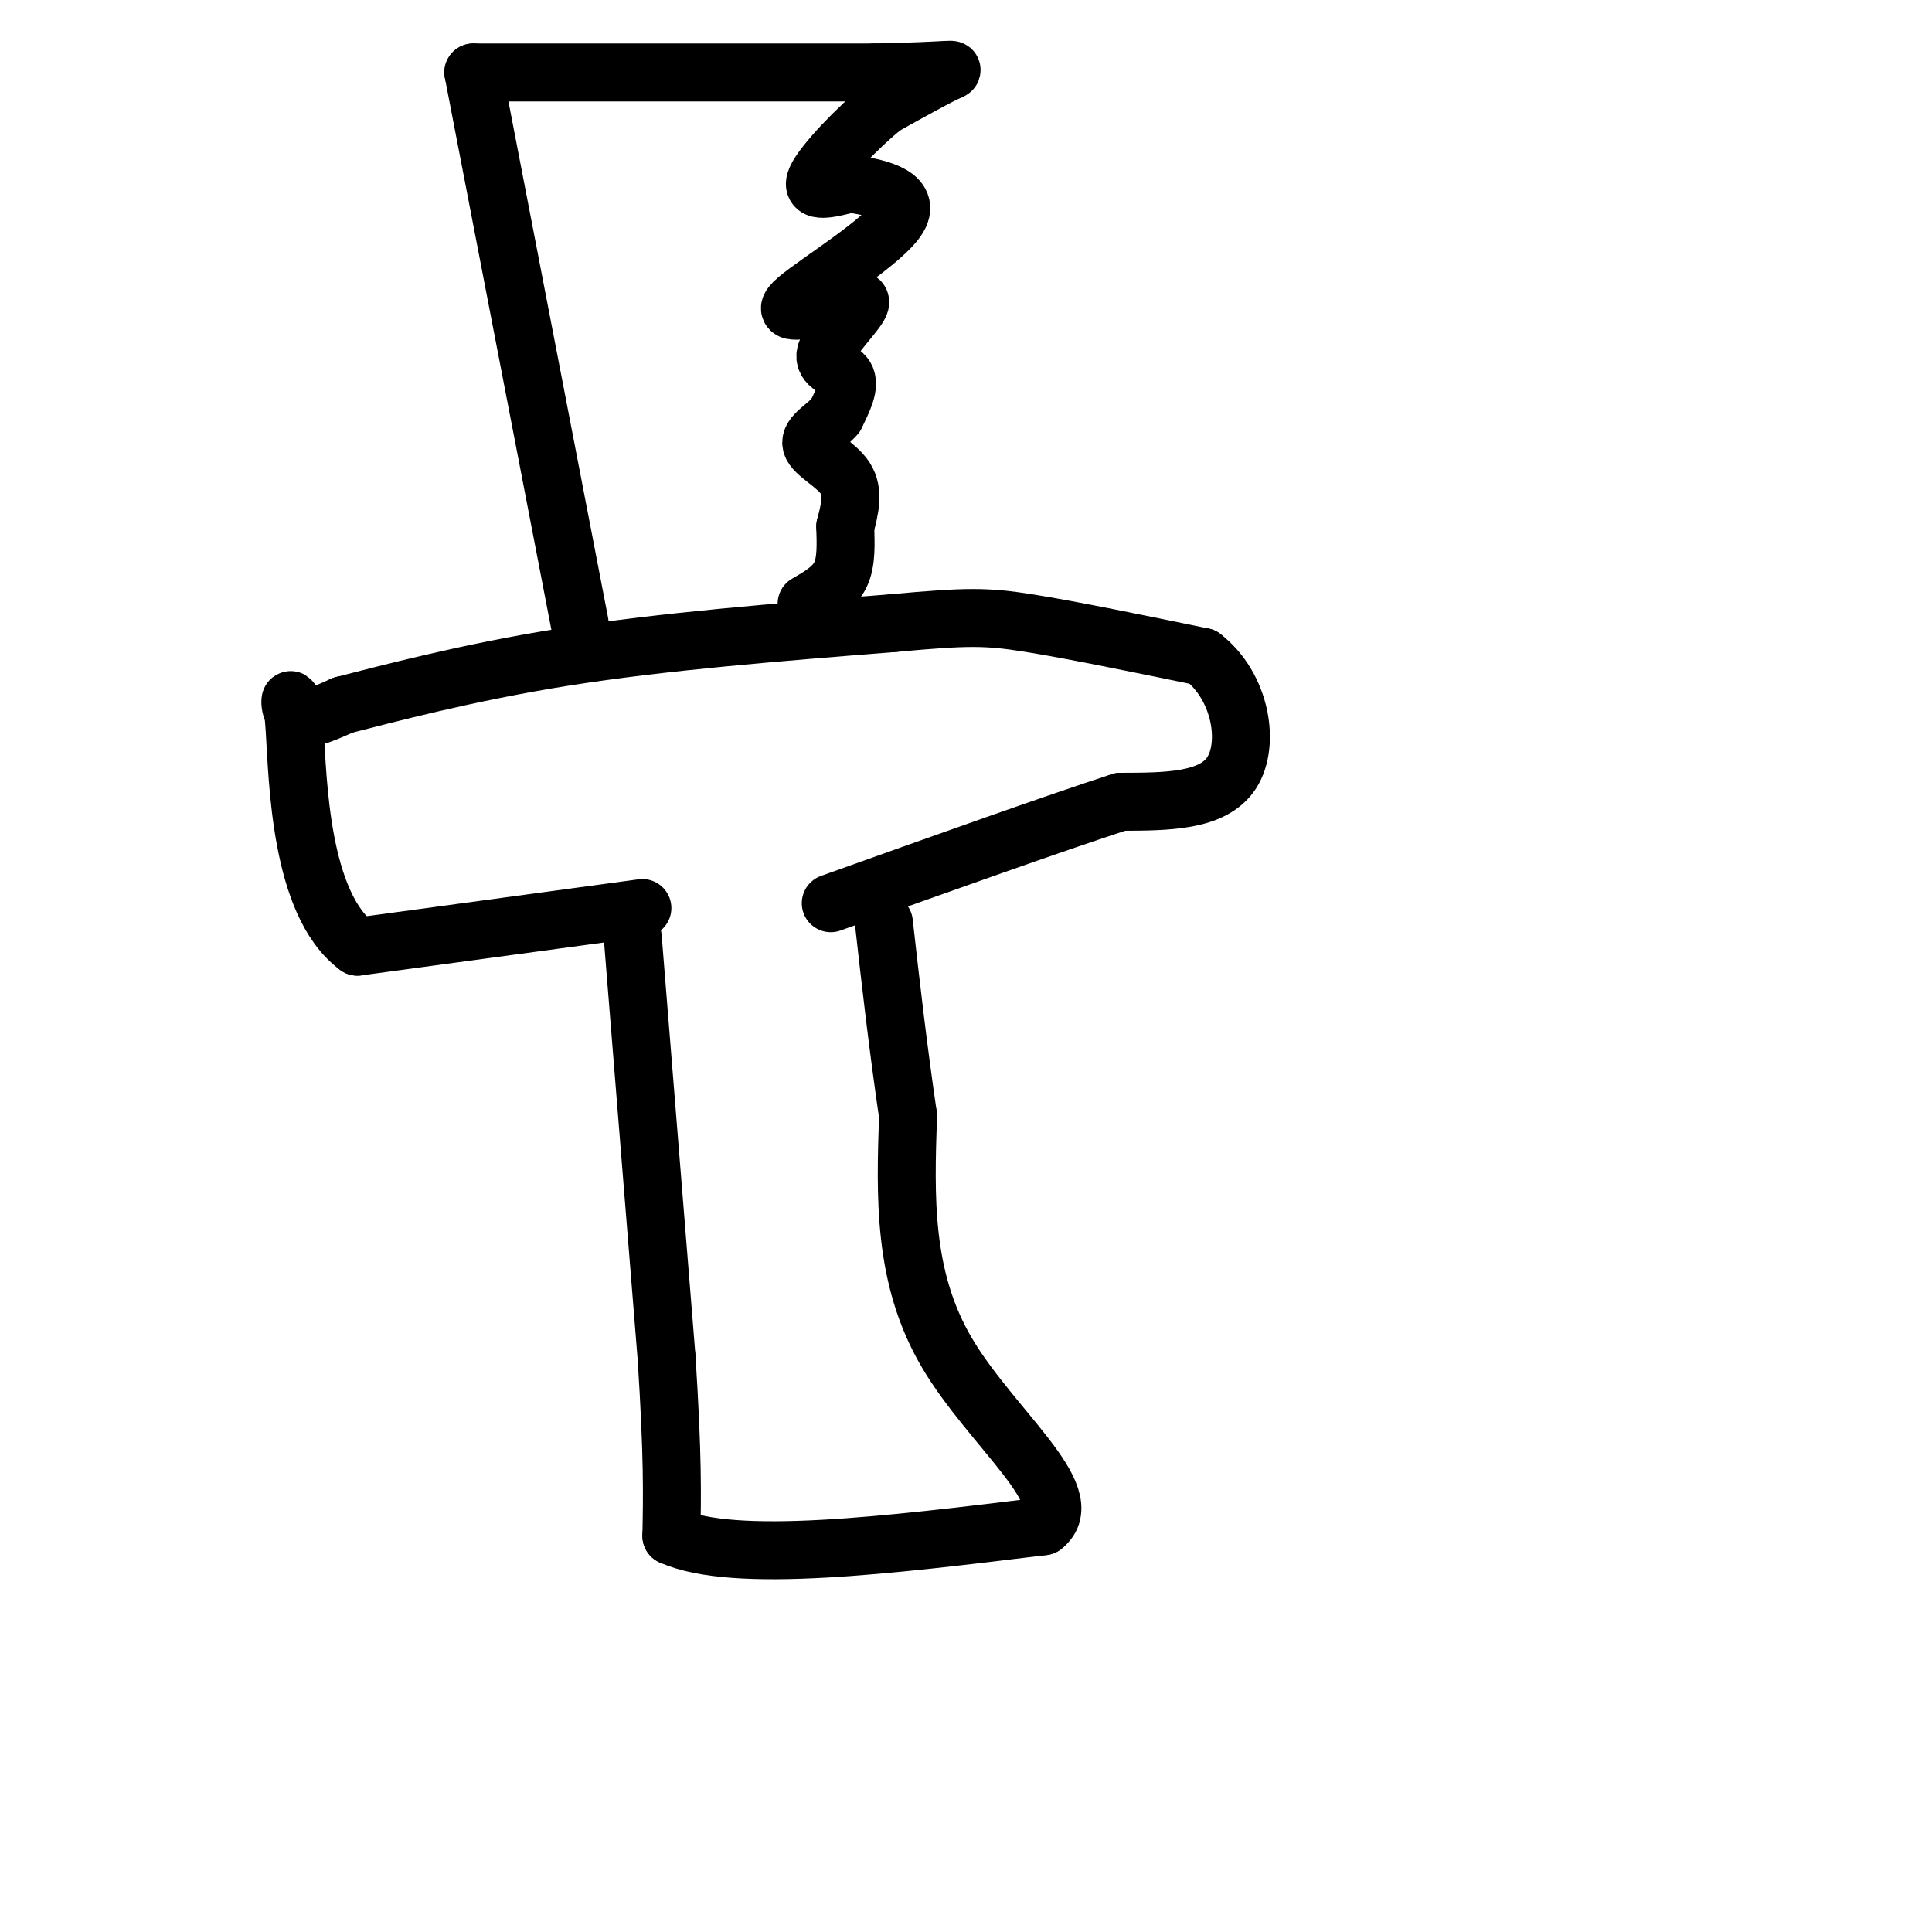 <svg viewBox='0 0 400 400' version='1.1' xmlns='http://www.w3.org/2000/svg' xmlns:xlink='http://www.w3.org/1999/xlink'><g fill='none' stroke='#000000' stroke-width='12' stroke-linecap='round' stroke-linejoin='round'><path d='M131,194c0.000,0.000 7.000,87.000 7,87'/><path d='M138,281c1.333,20.667 1.167,28.833 1,37'/><path d='M139,318c13.000,5.833 45.000,1.917 77,-2'/><path d='M216,316c7.889,-6.133 -10.889,-20.467 -20,-36c-9.111,-15.533 -8.556,-32.267 -8,-49'/><path d='M188,231c-2.167,-14.833 -3.583,-27.417 -5,-40'/><path d='M133,188c0.000,0.000 -59.000,8.000 -59,8'/><path d='M74,196c-11.952,-8.786 -12.333,-34.750 -13,-45c-0.667,-10.250 -1.619,-4.786 0,-3c1.619,1.786 5.810,-0.107 10,-2'/><path d='M71,146c8.756,-2.222 25.644,-6.778 46,-10c20.356,-3.222 44.178,-5.111 68,-7'/><path d='M185,129c15.200,-1.400 19.200,-1.400 28,0c8.800,1.400 22.400,4.200 36,7'/><path d='M249,136c7.956,6.156 9.844,18.044 6,24c-3.844,5.956 -13.422,5.978 -23,6'/><path d='M232,166c-13.833,4.500 -36.917,12.750 -60,21'/><path d='M120,129c0.000,0.000 -22.000,-114.000 -22,-114'/><path d='M98,15c0.000,0.000 83.000,0.000 83,0'/><path d='M181,15c16.822,-0.311 17.378,-1.089 15,0c-2.378,1.089 -7.689,4.044 -13,7'/><path d='M183,22c-5.444,4.378 -12.556,11.822 -14,15c-1.444,3.178 2.778,2.089 7,1'/><path d='M176,38c4.679,0.738 12.875,2.083 10,7c-2.875,4.917 -16.821,13.405 -21,17c-4.179,3.595 1.411,2.298 7,1'/><path d='M172,63c2.936,-0.397 6.777,-1.890 6,0c-0.777,1.890 -6.171,7.163 -7,10c-0.829,2.837 2.906,3.239 4,5c1.094,1.761 -0.453,4.880 -2,8'/><path d='M173,86c-1.857,2.298 -5.500,4.042 -5,6c0.500,1.958 5.143,4.131 7,7c1.857,2.869 0.929,6.435 0,10'/><path d='M175,109c0.089,3.511 0.311,7.289 -1,10c-1.311,2.711 -4.156,4.356 -7,6'/></g>
</svg>